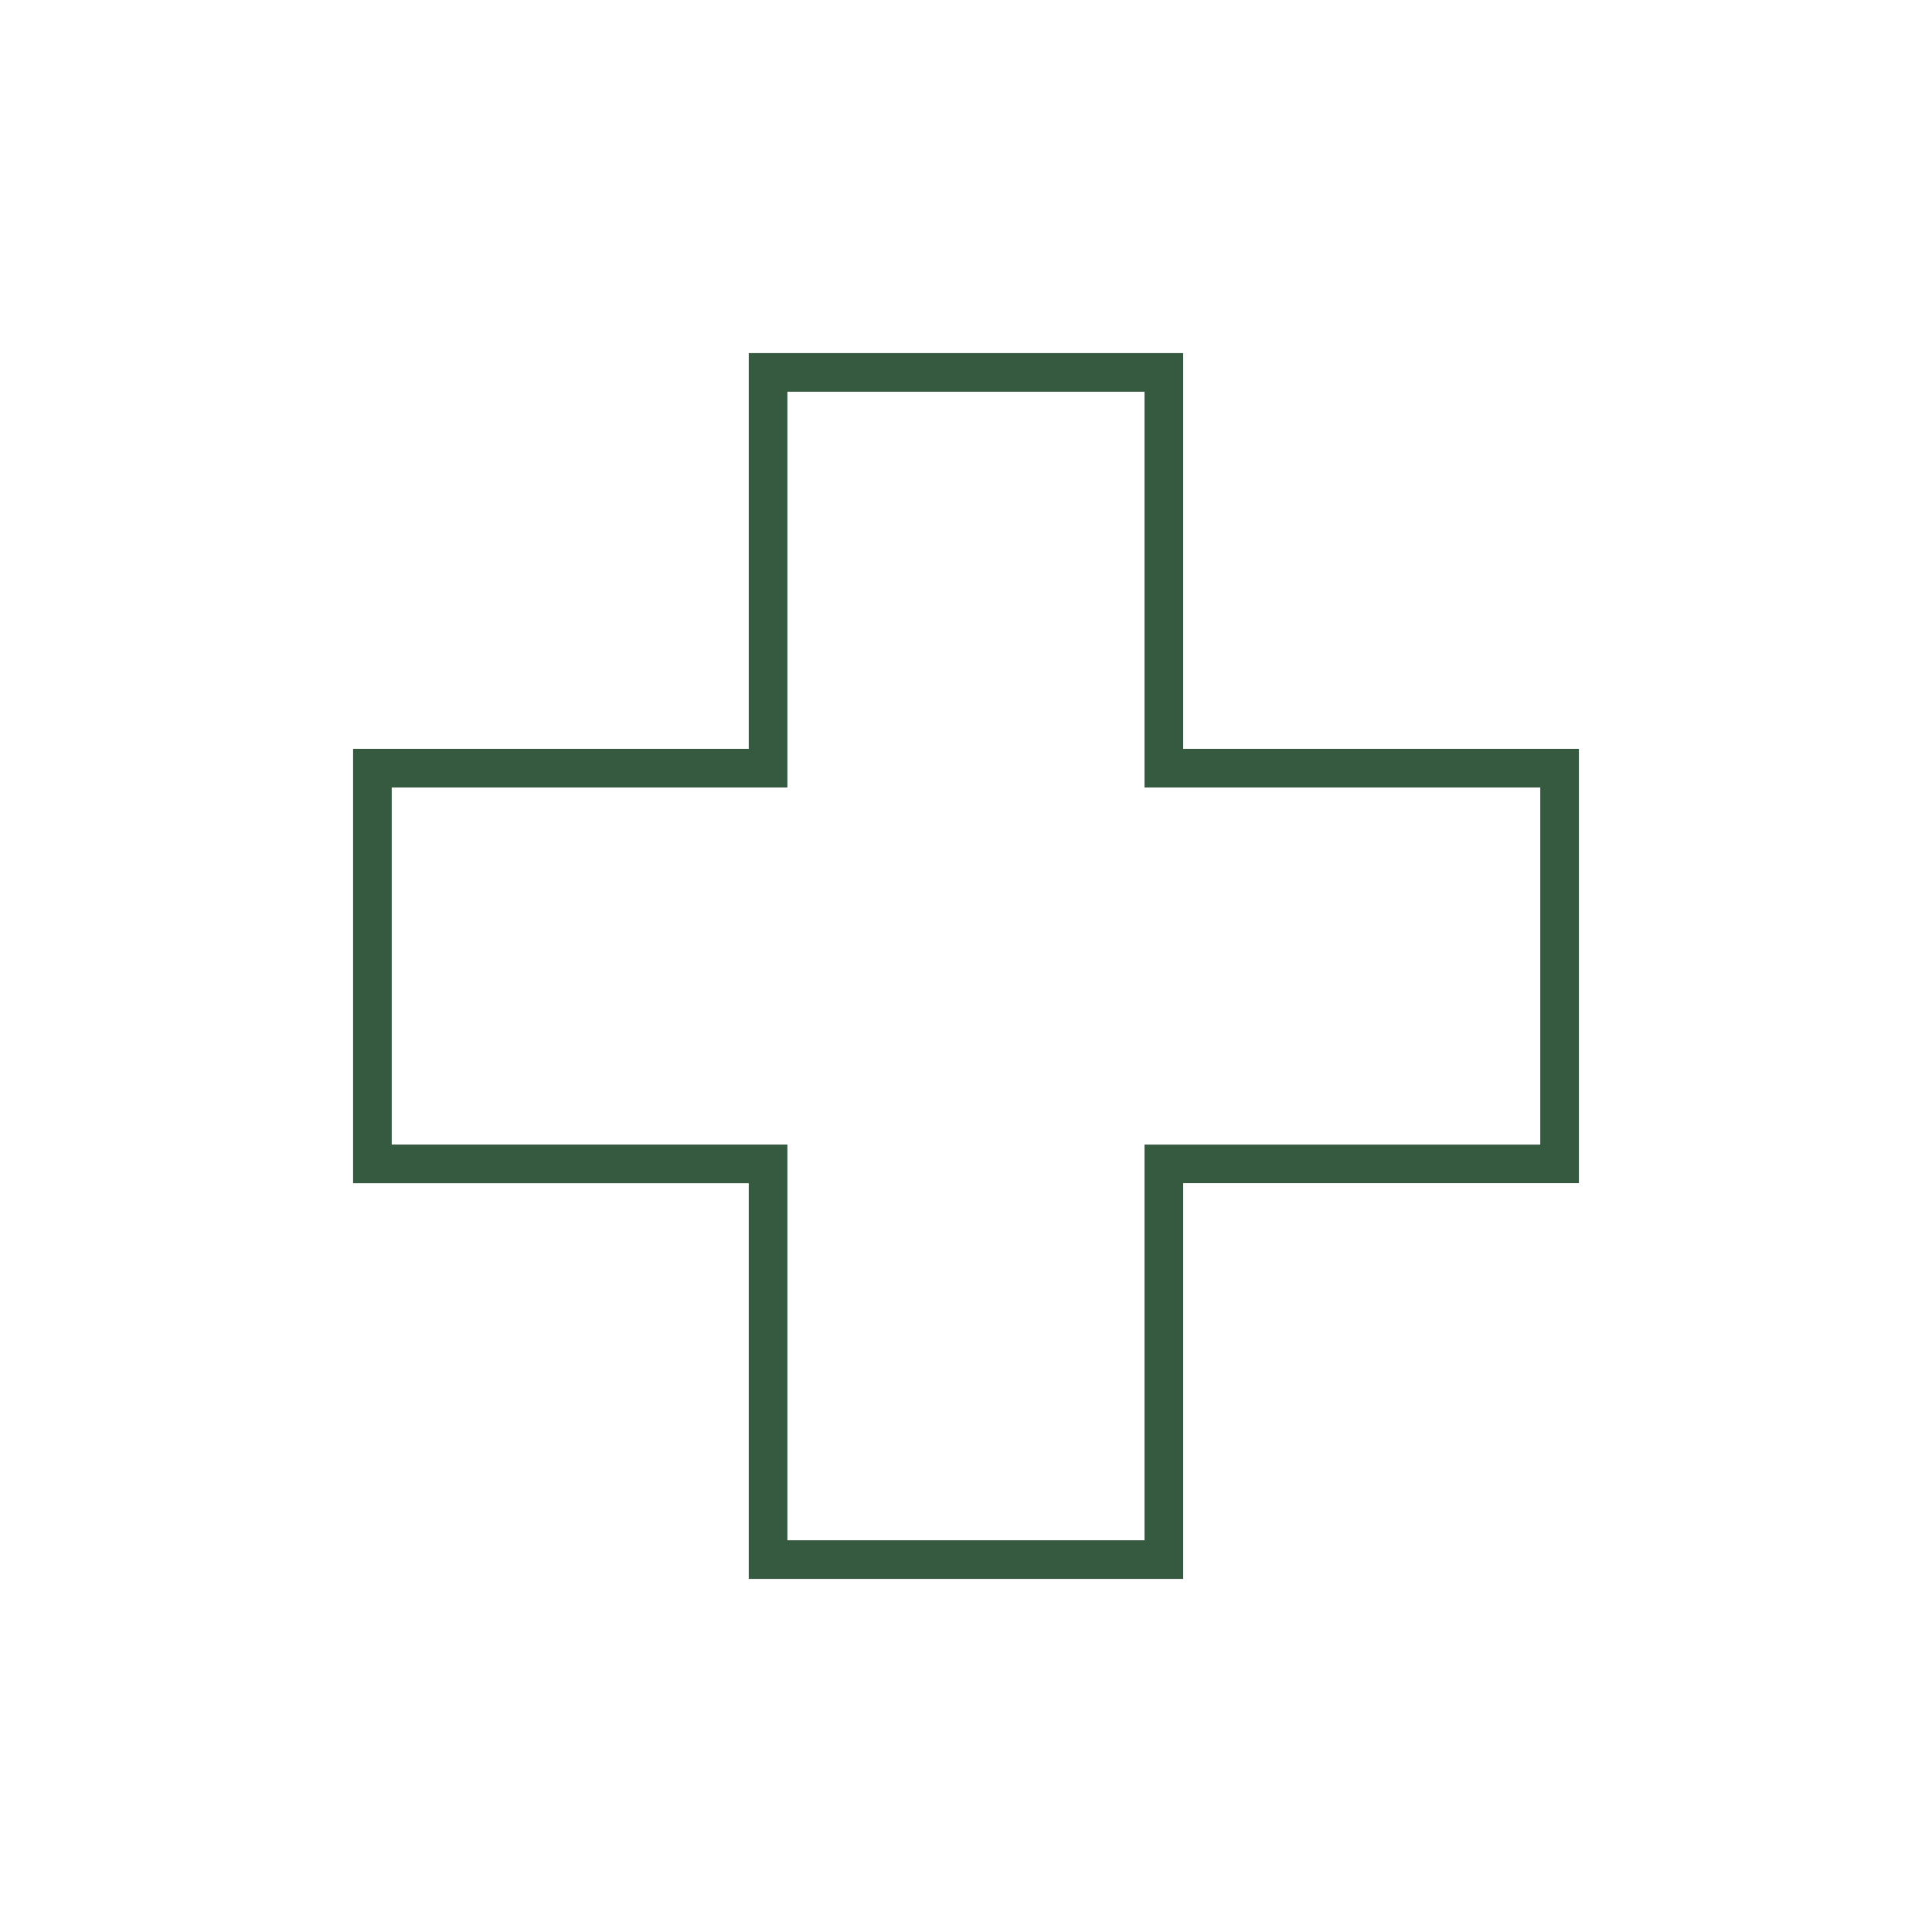 <svg data-name="Ebene 1" xmlns="http://www.w3.org/2000/svg" width="50" height="50" viewBox="0 0 50 50"><path d="M30.62 40.862H19.378v-10.24H9.138V19.38h10.24V9.138H30.62V19.38h10.242V30.62H30.62v10.241zm-10.242-1h9.242v-10.24h10.242V20.38H29.62V10.138h-9.242V20.38h-10.24v9.241h10.24v10.241z" fill="#355a3f"/></svg>
